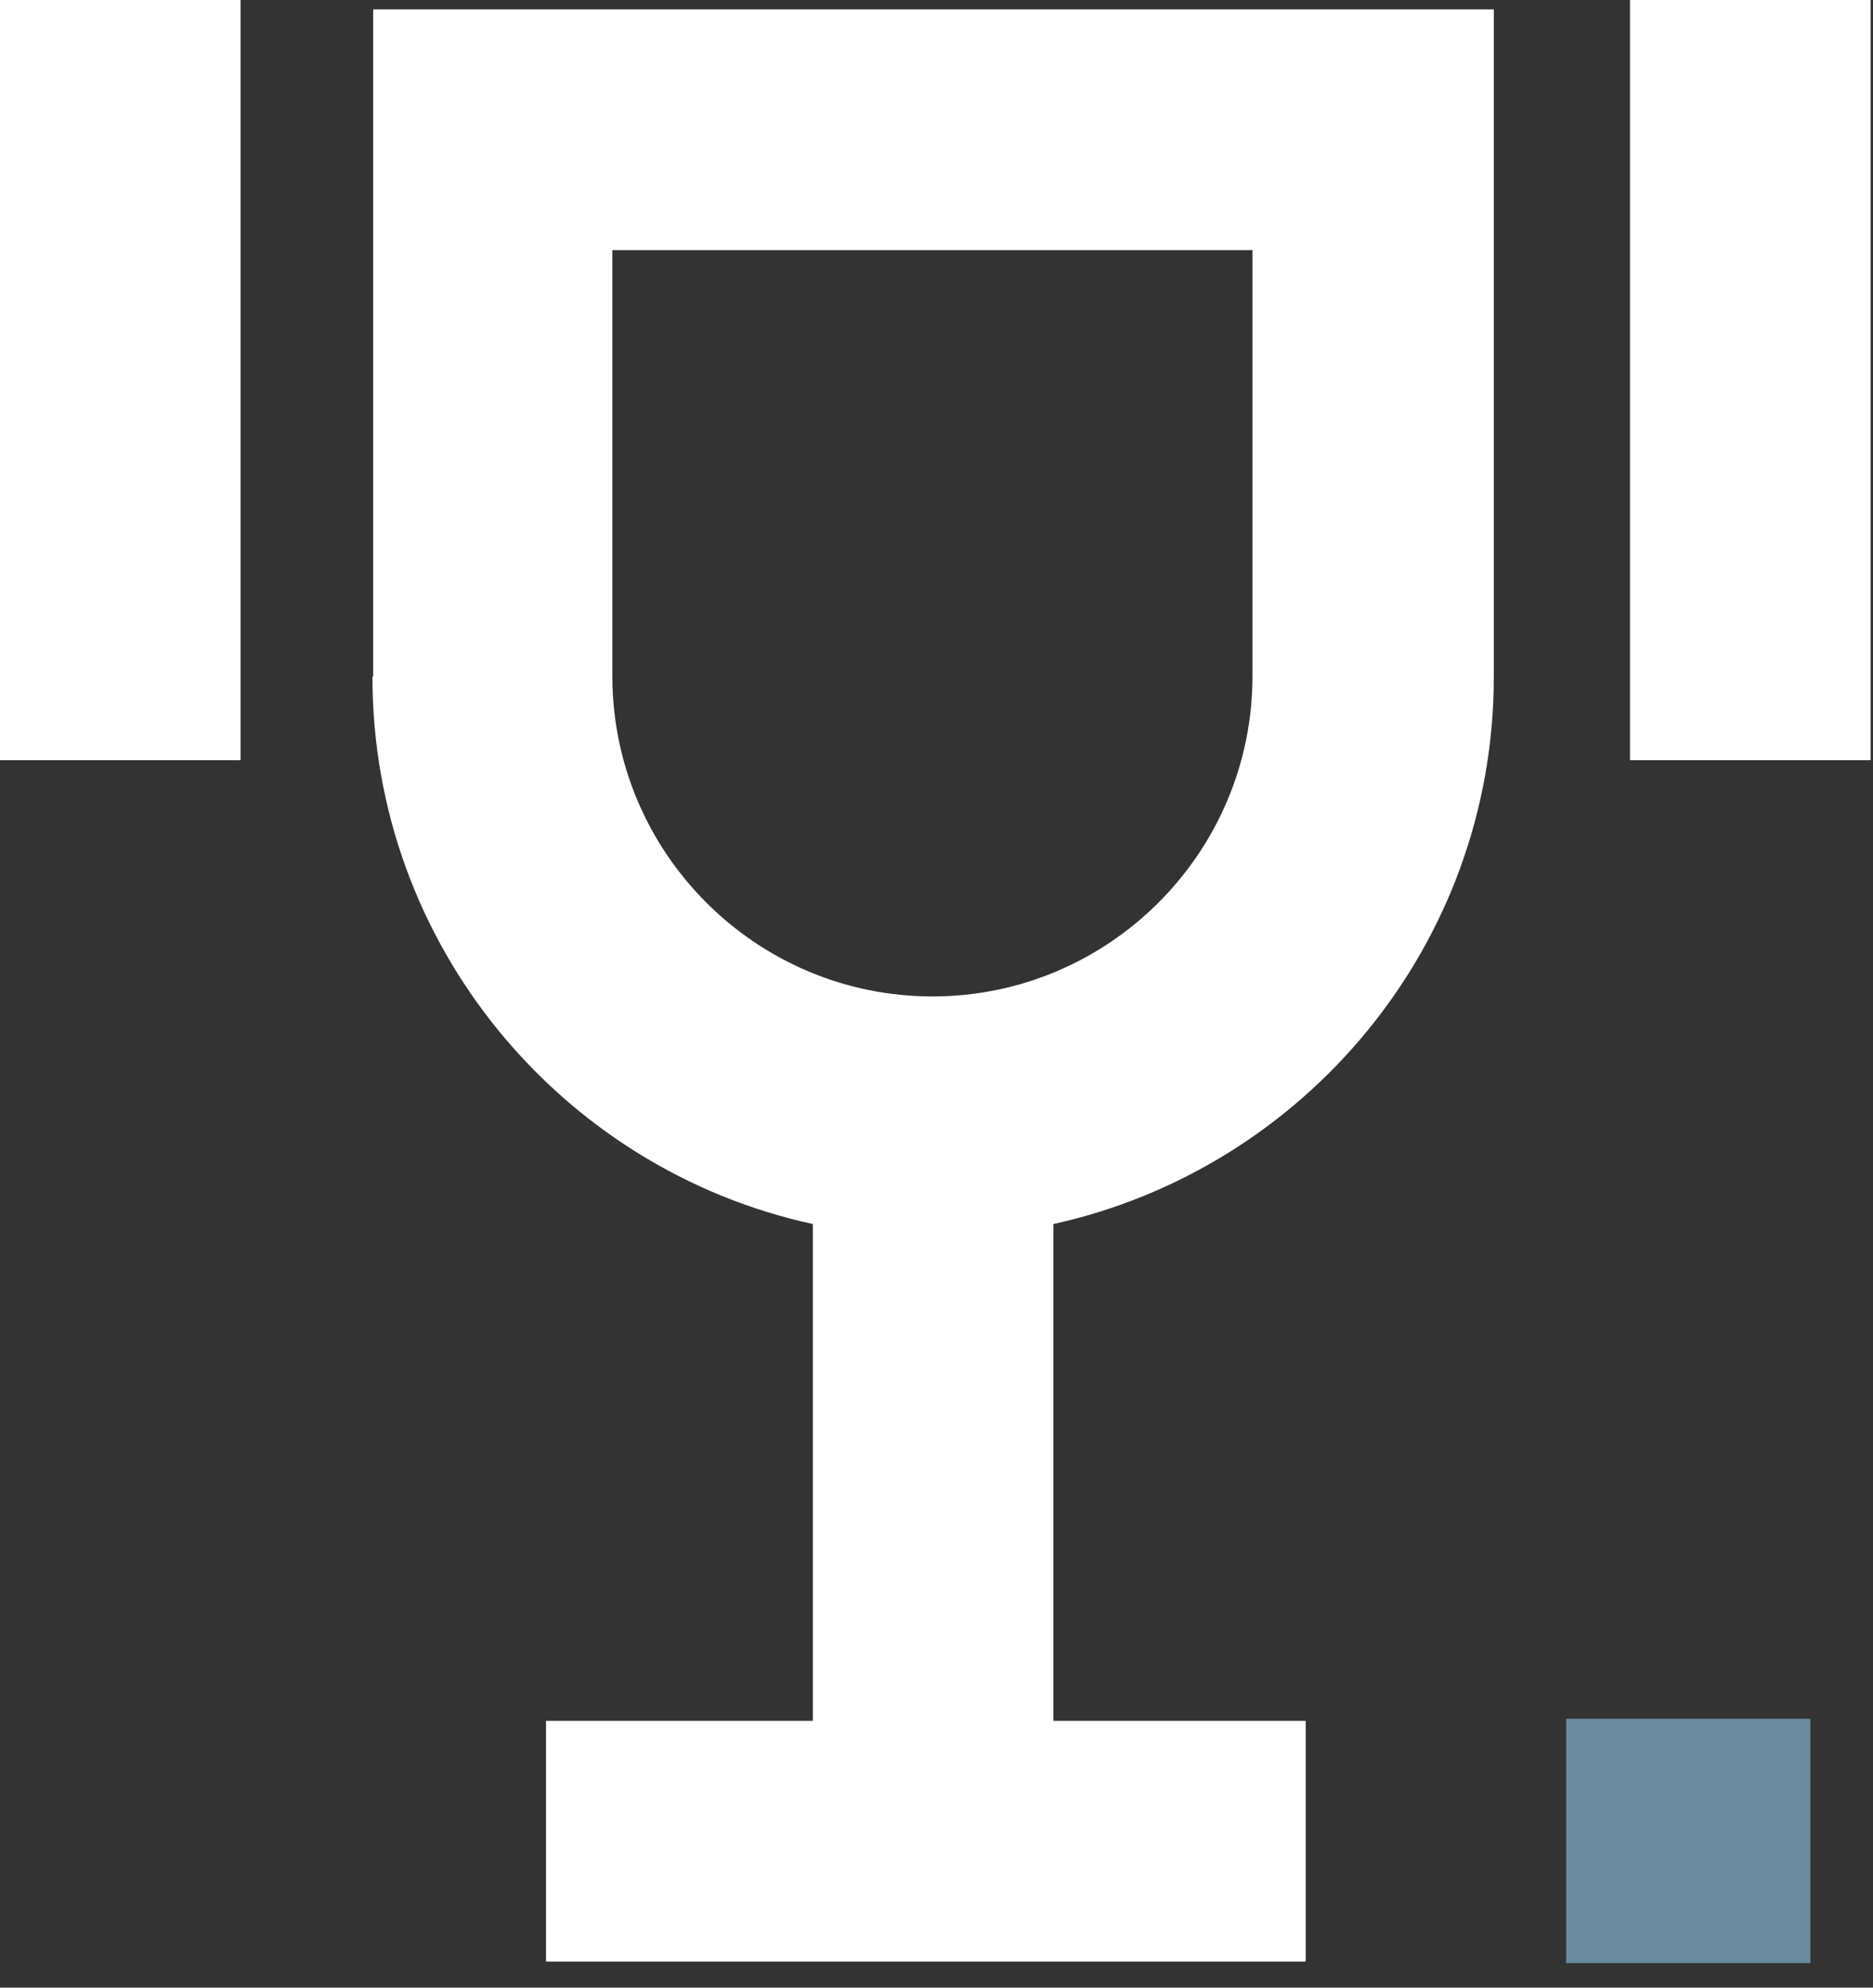 <svg width="33" height="35" viewBox="0 0 33 35" fill="none" xmlns="http://www.w3.org/2000/svg">
<rect x="0" y="0" width="33" height="35" fill="#333333" stroke="none"/>
<path d="M6.562 11.919C6.562 16.634 9.89 20.59 14.321 21.554V30.302H9.62V34.541H23.005V30.302H18.56V21.554C22.992 20.577 26.319 16.634 26.319 11.919V0.165H6.575V11.906L6.562 11.919ZM10.802 4.404H22.067V11.906C22.067 15.015 19.537 17.546 16.428 17.546C13.319 17.546 10.789 15.015 10.789 11.906V4.404H10.802Z" fill="white"/>
<path d="M4.239 0H0V13.386H4.239V0Z" fill="white"/>
<path d="M32.958 0H28.719V13.386H32.958V0Z" fill="white"/>
<path d="M27.594 30.265H31.897V34.568H27.594V30.265Z" fill="#698A9F"/>
</svg>
